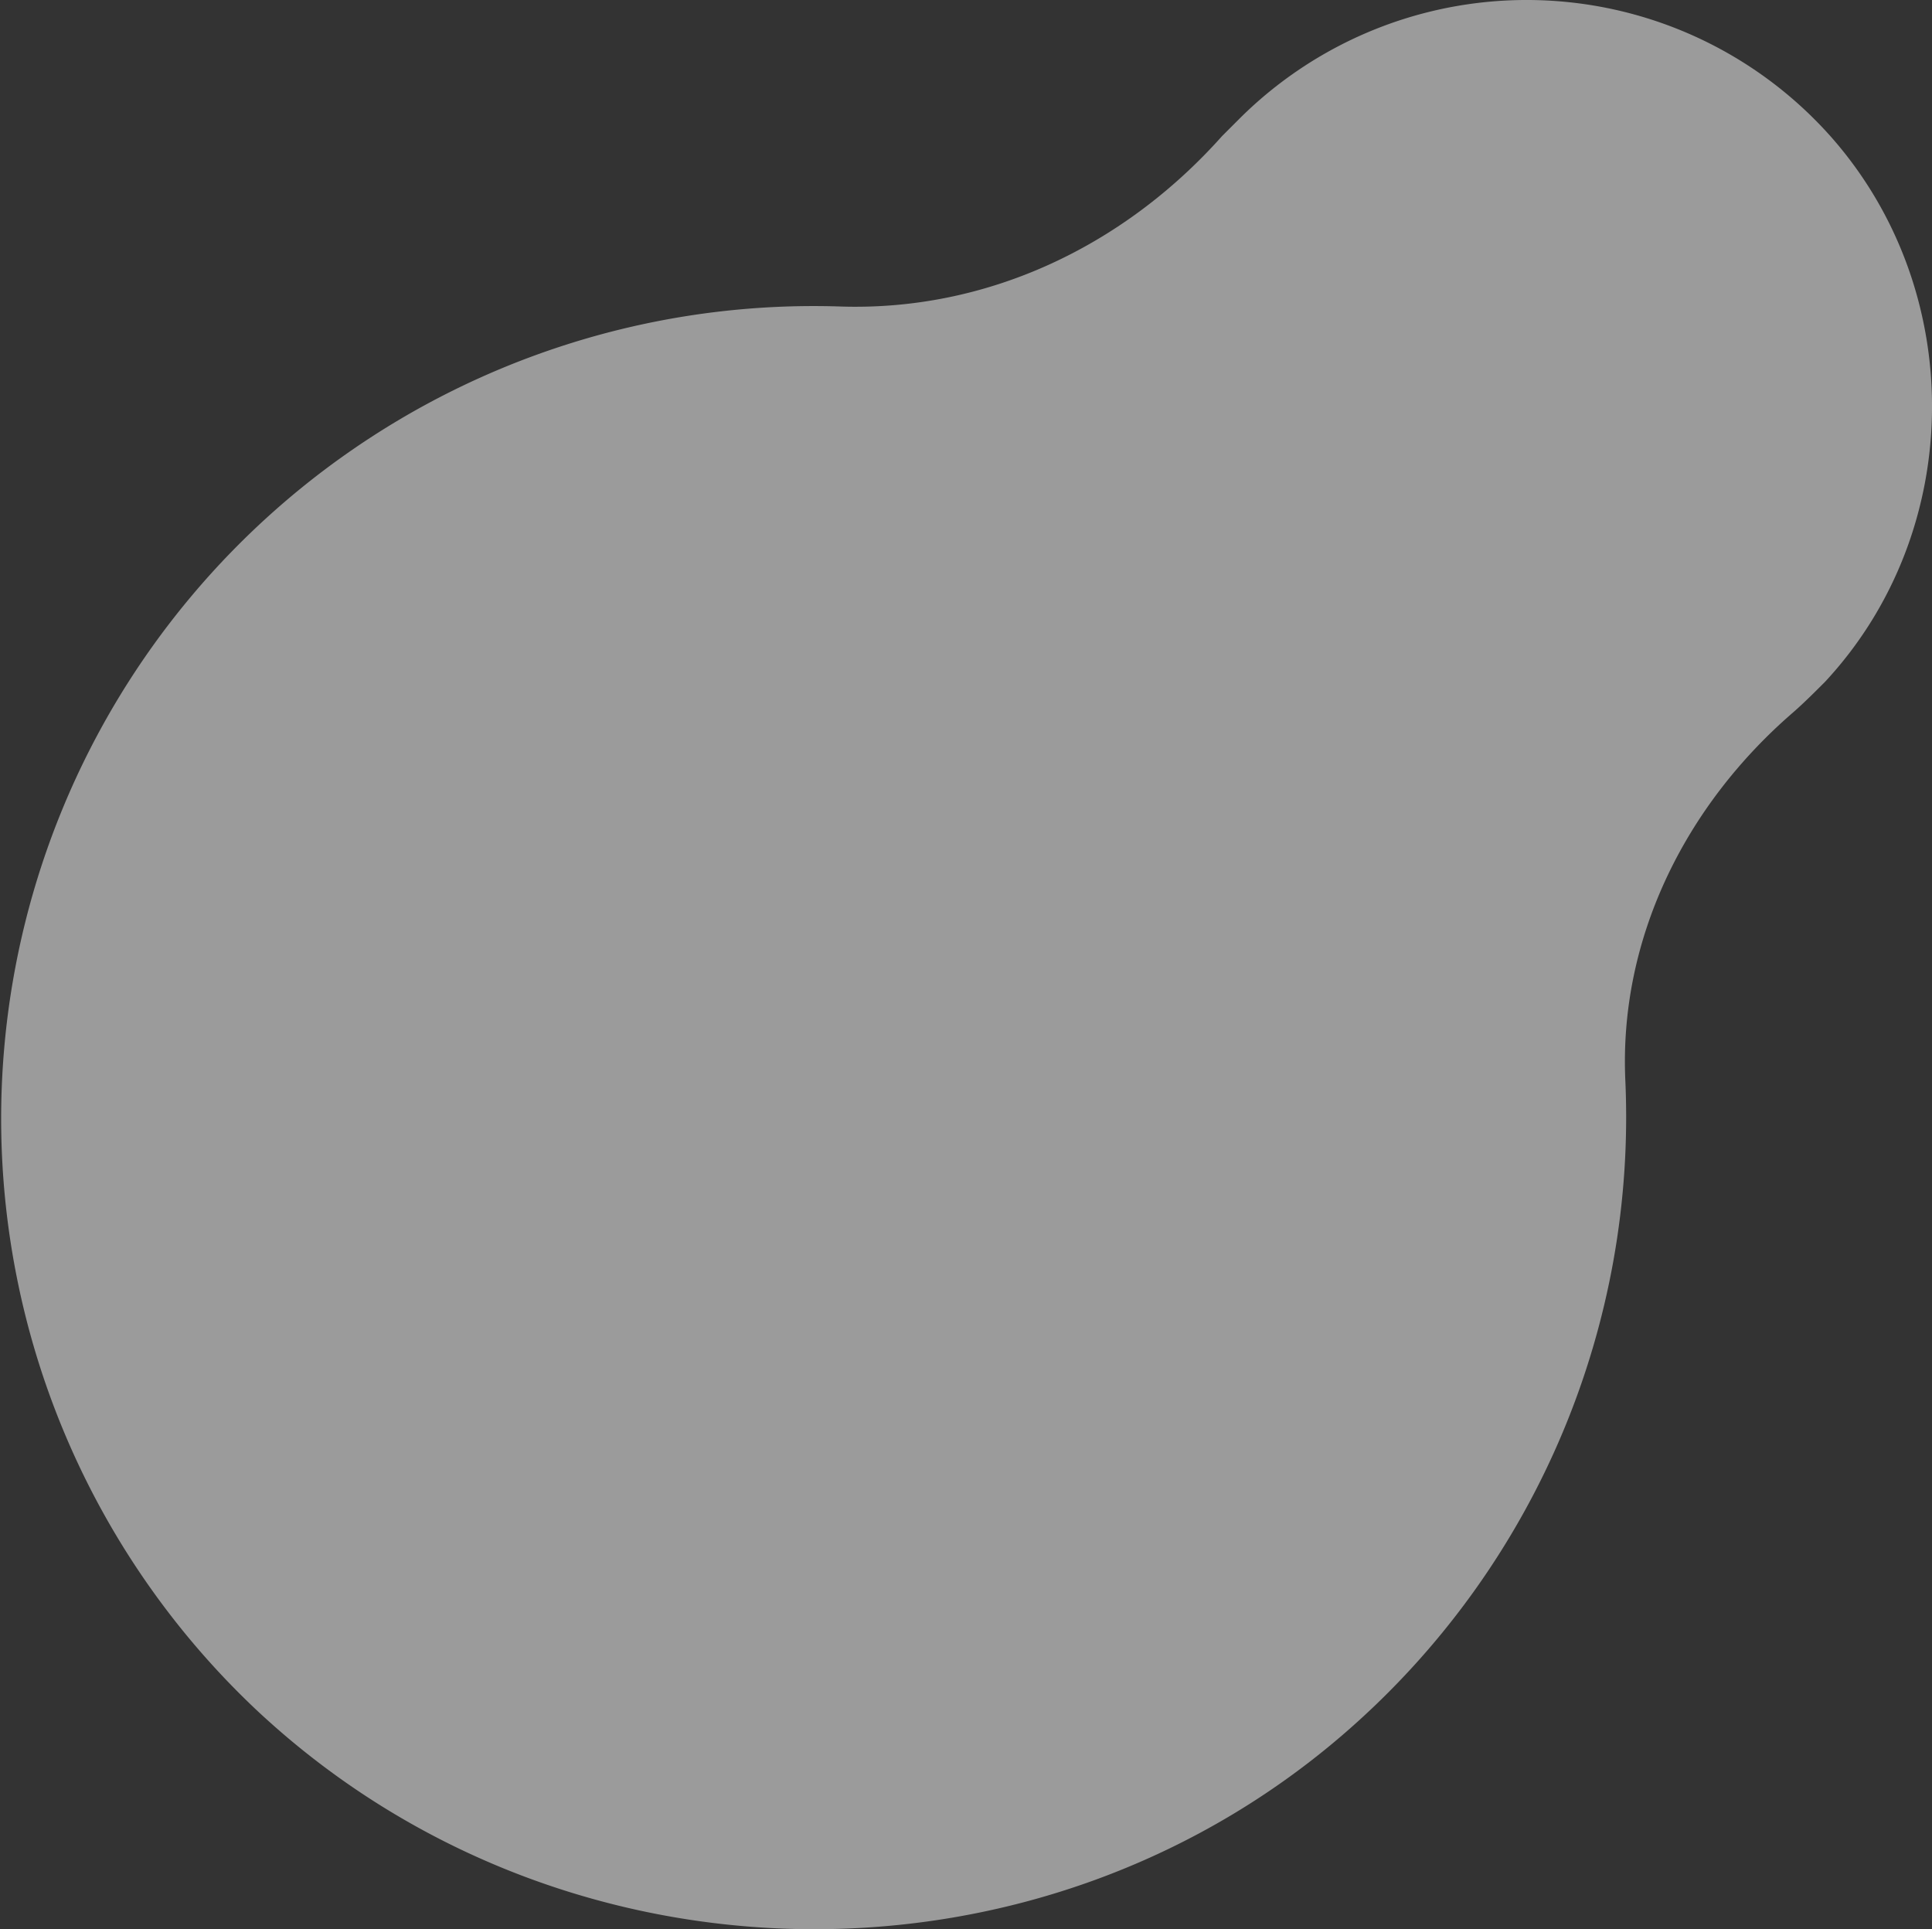 <?xml version="1.0" encoding="UTF-8"?> <svg xmlns="http://www.w3.org/2000/svg" xmlns:xlink="http://www.w3.org/1999/xlink" viewBox="6877.192 -1561.904 344.417 343.904"><rect x="6877.192" y="-1561.904" width="344.417" height="343.904" fill="#333333" stroke="none"/><defs><style> .cls-1 { opacity: 0.51; fill: url(#linear-gradient); } </style><linearGradient id="linear-gradient" x1="0.128" y1="0.881" x2="0.934" y2="0.112" gradientUnits="objectBoundingBox"><stop offset="0" stop-color="#fff"></stop><stop offset="1" stop-color="#fff"></stop></linearGradient></defs><path id="Path_1090" data-name="Path 1090" class="cls-1" d="M609.281,280.49c54.573,51.251,140.7,52.437,196.224,2.373A145.249,145.249,0,0,0,853.435,168.5c-1.186-25.388,10.677-49.115,29.9-65.724,1.9-1.661,3.8-3.559,5.695-5.457,25.151-27.049,25.388-69.758.949-97.282A72.533,72.533,0,0,0,784.625-3.051L781.541.034c-17.558,19.694-42,31.32-68.334,30.371A144.847,144.847,0,0,0,609.281,280.49Z" transform="translate(6313.51 -1537.681)"></path></svg> 